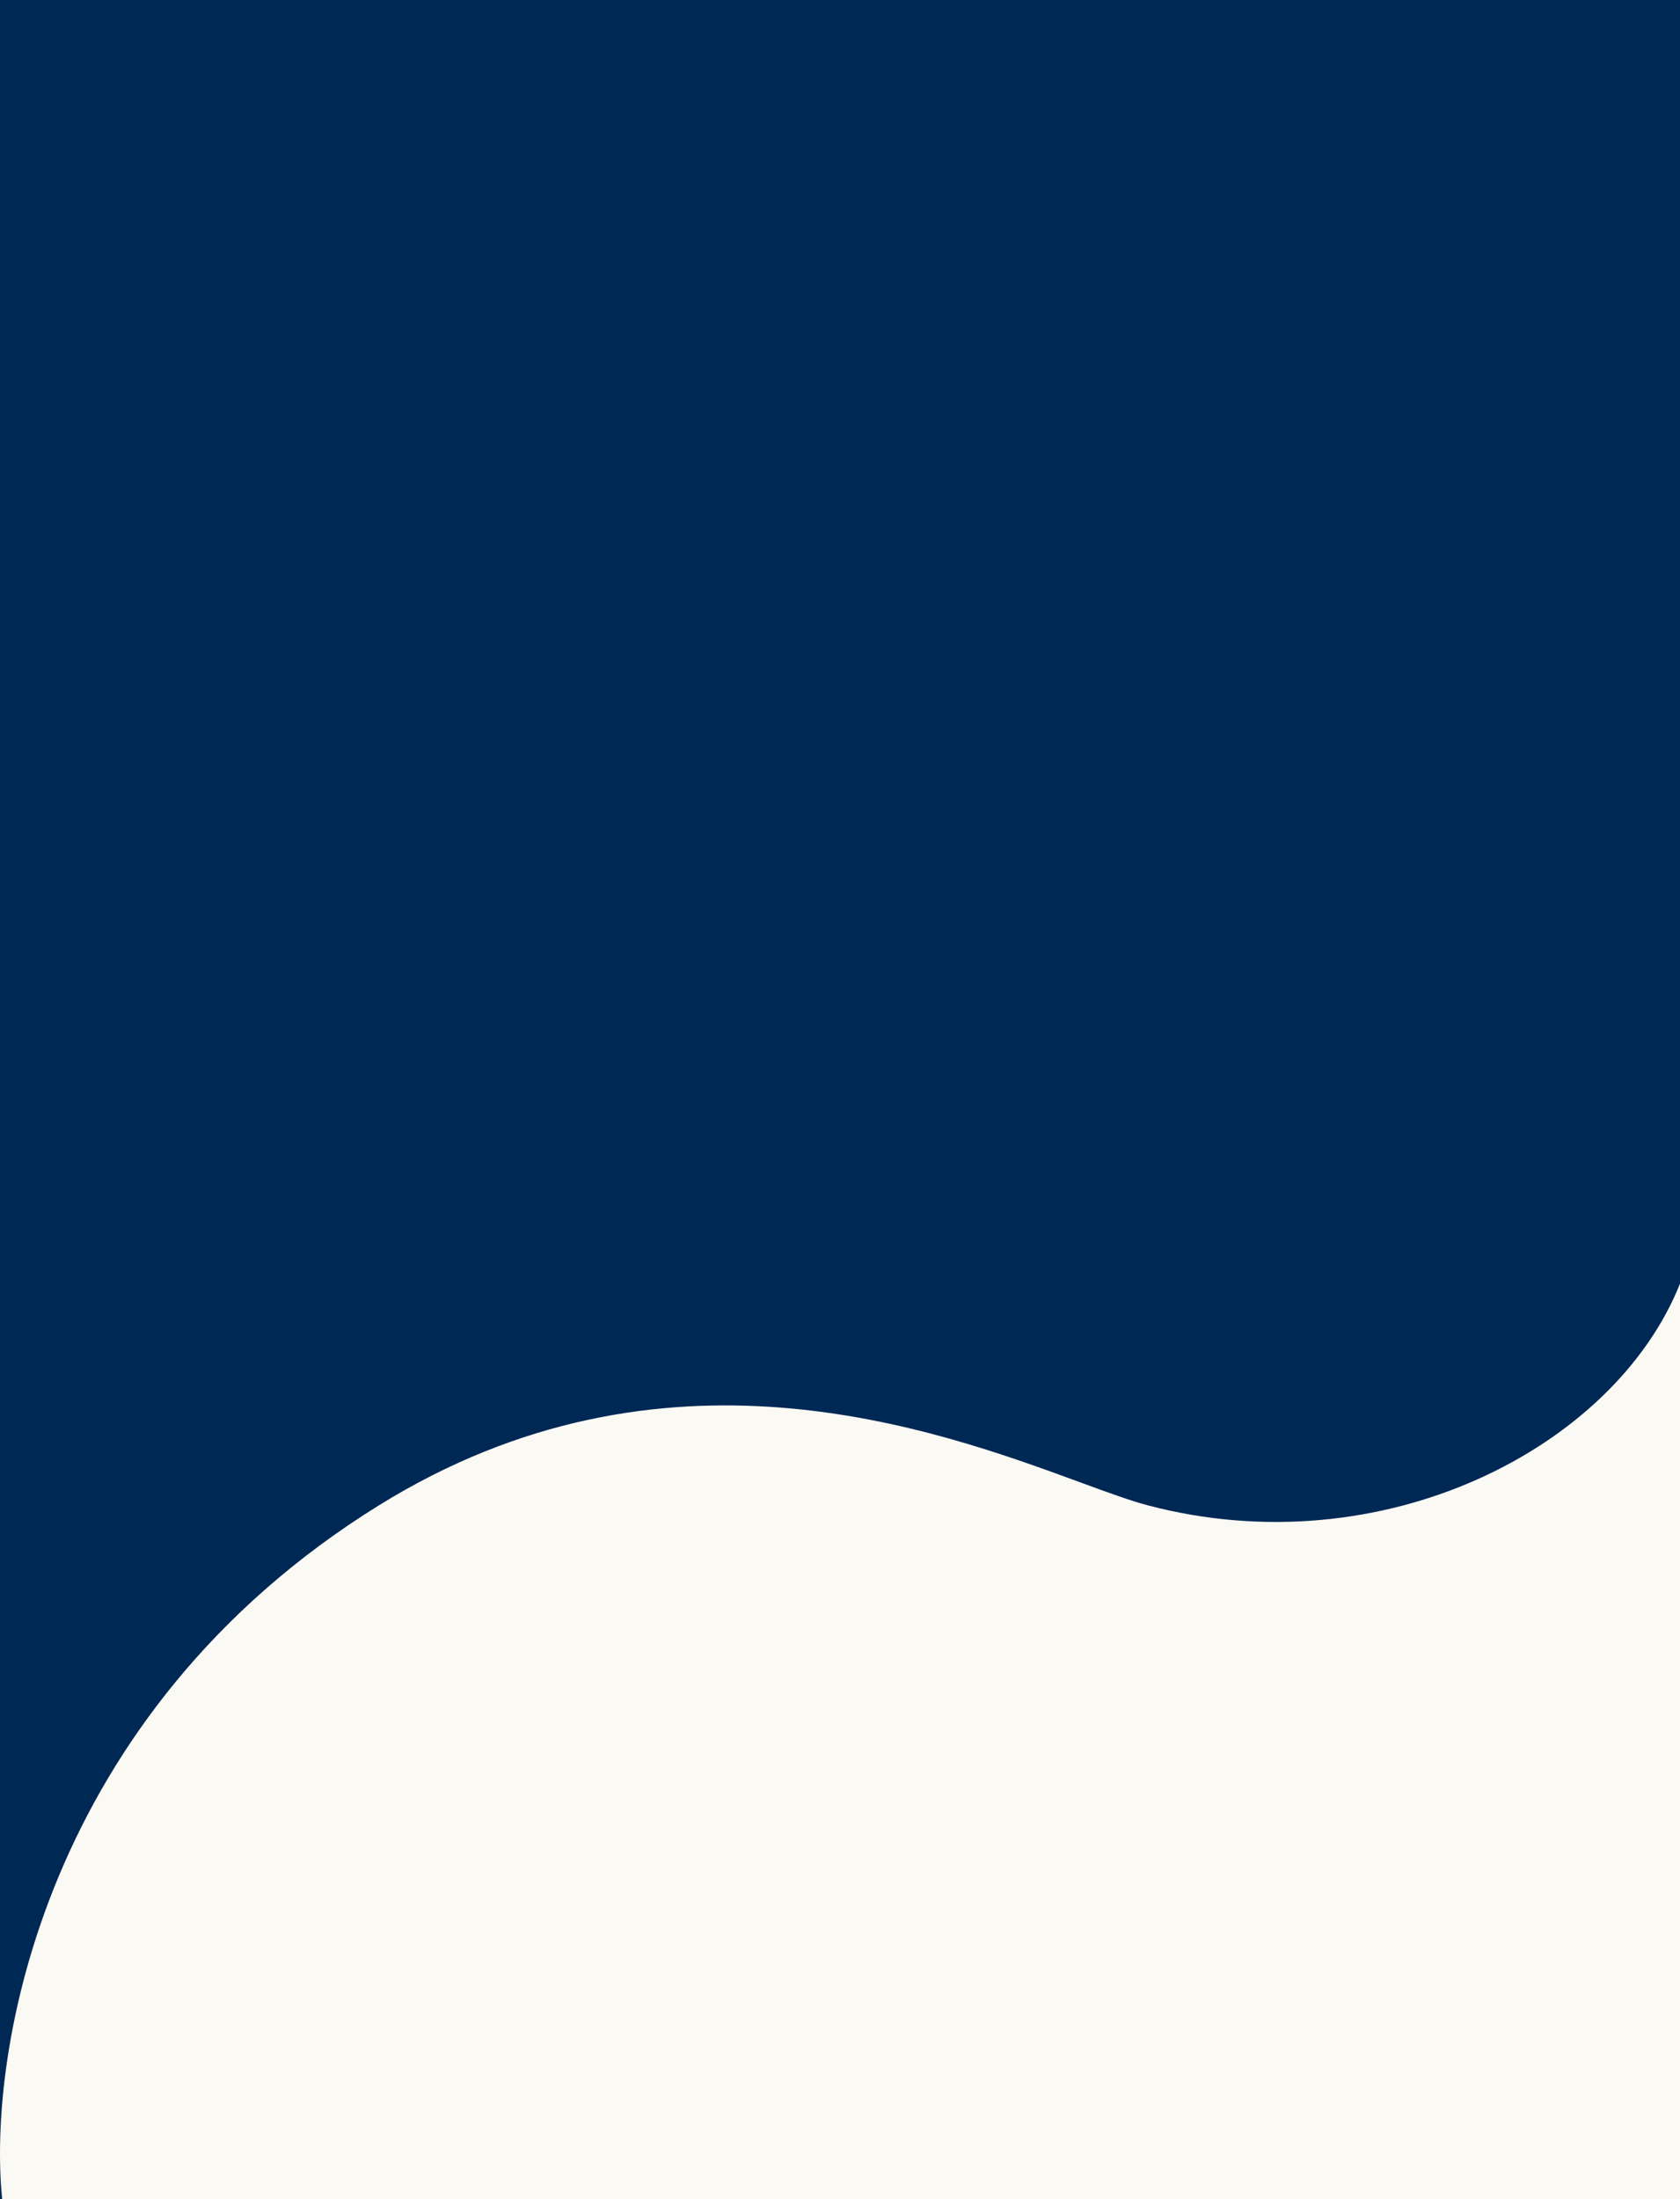 <svg width="350" height="458" viewBox="0 0 350 458" fill="none" xmlns="http://www.w3.org/2000/svg">
<rect width="350" height="458" fill="#FAF9F4"/>
<path d="M350 0H0V458H0.458C-2.689 427.553 9.011 356.861 78.919 313.5C138.111 276.786 194.612 297.527 224.994 308.679C230.692 310.771 235.472 312.525 239.178 313.5C287.978 326.335 336.291 301.64 350 267.325V0Z" fill="#002855"/>
</svg>
